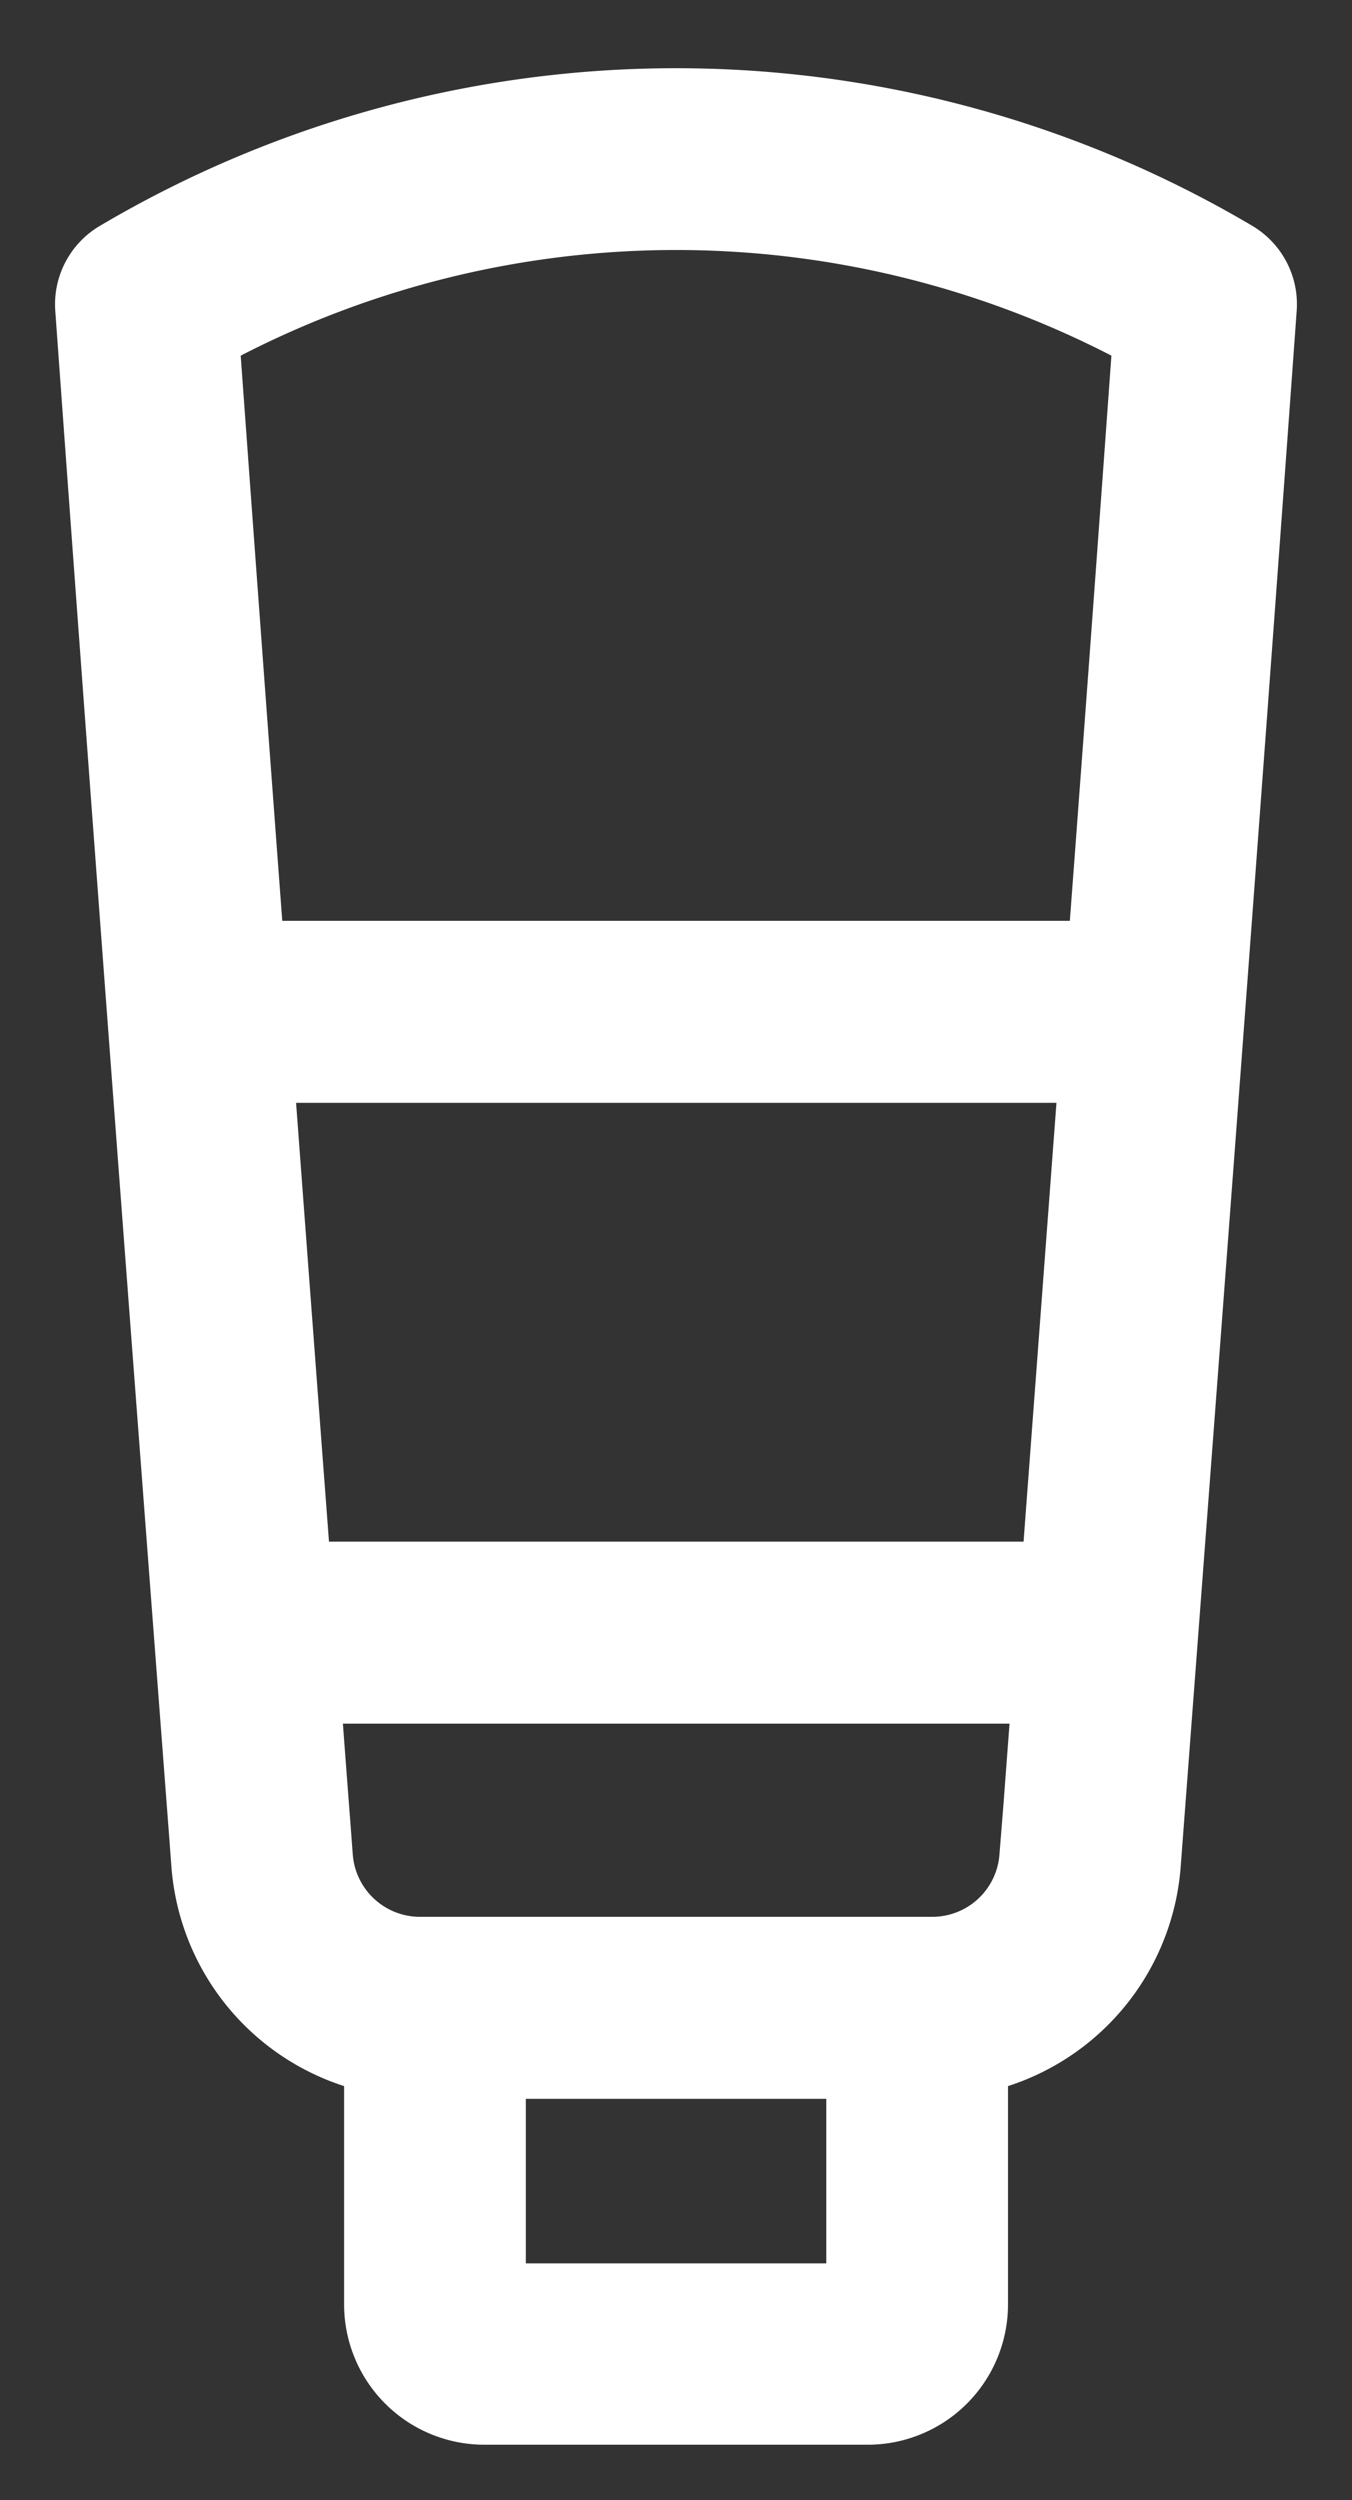 <svg xmlns="http://www.w3.org/2000/svg" width="12.329" height="22.789" viewBox="0 0 12.329 22.789">
  <rect x="0" y="0" width="12.329" height="22.789" fill="#333333" stroke="none"/>
  <path id="Path_112" data-name="Path 112" d="M3637.319,1622.345a10.325,10.325,0,0,0-10.513,0,.83.83,0,0,0-.405.773c.322,4.462.669,9.049,1.038,13.9l.022.294a2.282,2.282,0,0,0,1.574,1.989v1.992a1.279,1.279,0,0,0,1.277,1.277h3.5a1.279,1.279,0,0,0,1.277-1.277v-1.992a2.282,2.282,0,0,0,1.574-1.989l.036-.477c.363-4.791.705-9.316,1.023-13.722A.831.831,0,0,0,3637.319,1622.345Zm-2.308,14.846a.614.614,0,0,1-.609.567h-4.679a.615.615,0,0,1-.609-.567l-.022-.294c-.023-.3-.046-.6-.068-.9h6.079c-.018.24-.036.478-.054.719Zm-6.114-2.853q-.153-2.028-.3-4h6.934q-.148,1.974-.3,4Zm7.135-10.811q-.183,2.543-.379,5.152h-7.182q-.195-2.612-.379-5.152A8.664,8.664,0,0,1,3636.032,1623.527Zm-2.6,17.39h-2.74v-1.5h2.74Z" transform="translate(-3625.897 -1620.285)" fill="#fff" stroke="rgba(0,0,0,0)" stroke-width="1"/>
</svg>
